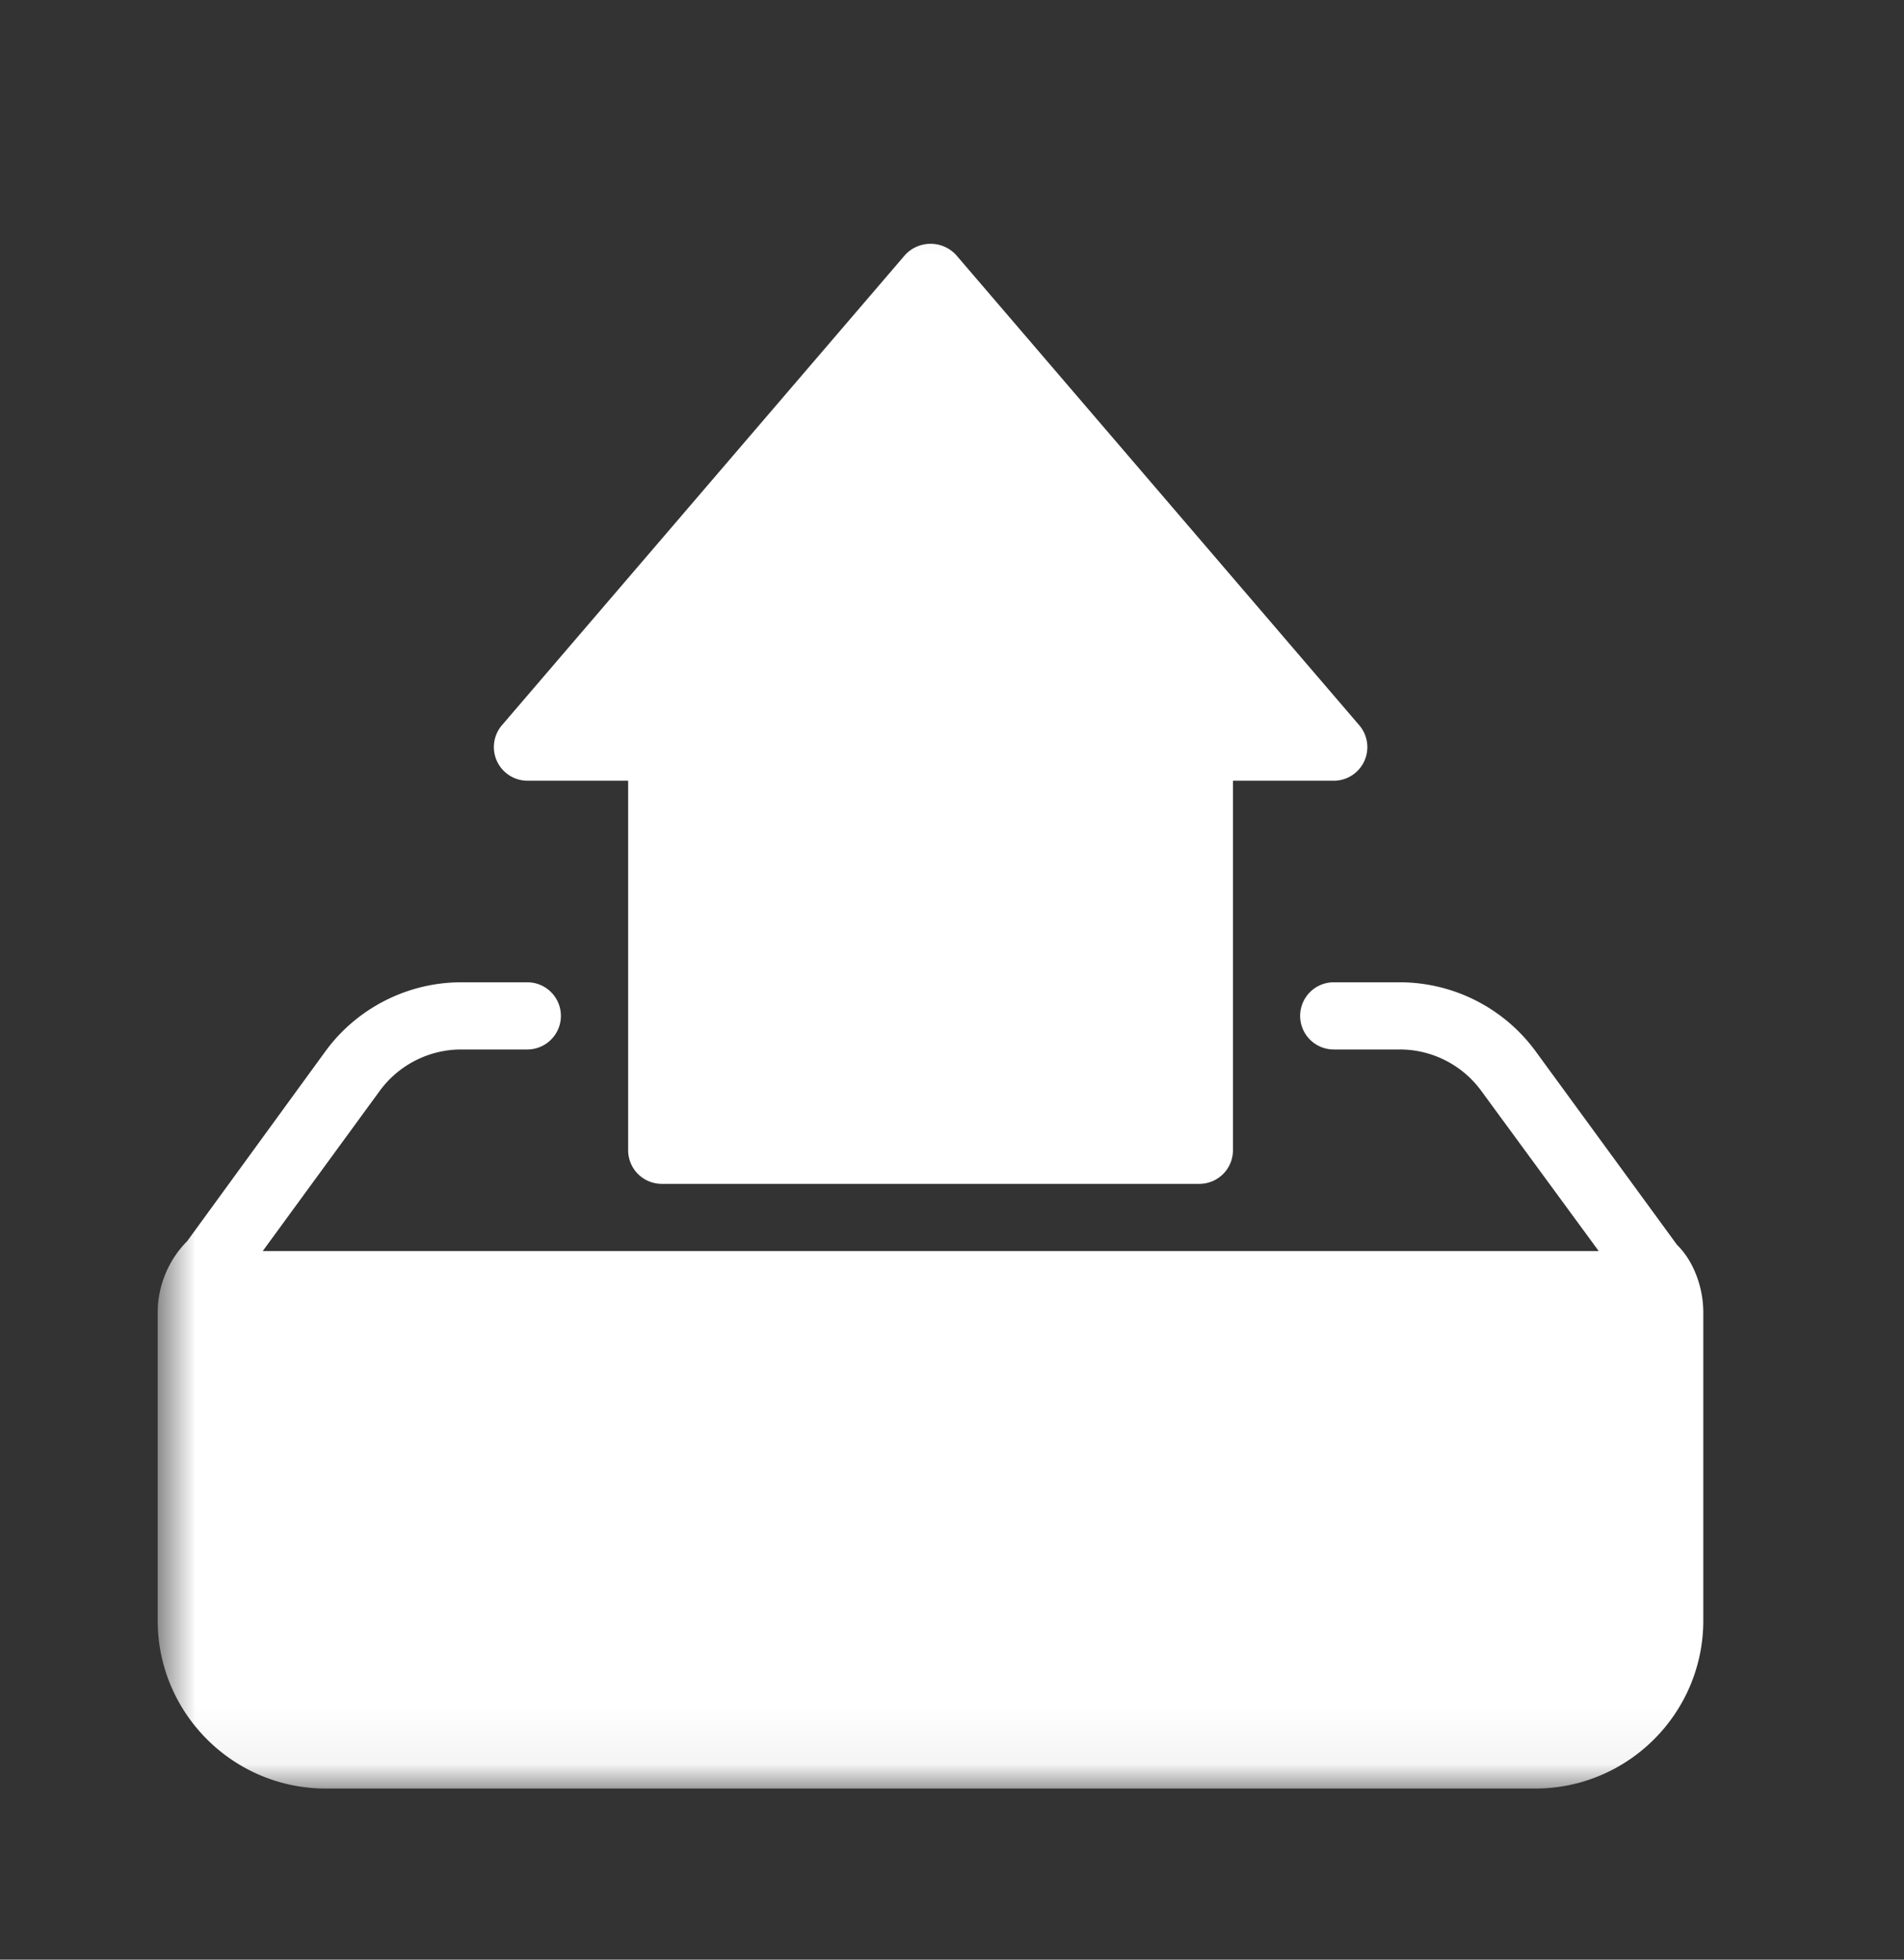 <svg xmlns="http://www.w3.org/2000/svg" width="34" height="35" fill="none"><rect width="100%" height="100%" fill="#333333" stroke="none"/><g clip-path="url(#a)"><mask id="b" width="30" height="29" x="2" y="3" maskUnits="userSpaceOnUse" style="mask-type:luminance"><path fill="#fff" d="M2.816 3.144h28.8v28.8h-28.8v-28.8Z"/></mask><g fill="#fff" mask="url(#b)"><path d="m29.95 22.238-2.53-3.464a3.01 3.01 0 0 0-2.423-1.23h-1.18a.6.6 0 0 0 0 1.2h1.18c.573 0 1.116.276 1.453.738l2.098 2.862H4.692l2.09-2.862a1.806 1.806 0 0 1 1.454-.738h1.18a.6.6 0 0 0 0-1.2h-1.18c-.954 0-1.86.46-2.423 1.23l-2.47 3.393c-.335.336-.527.8-.527 1.274v5.503c0 1.655 1.347 3 3 3h21.6c1.655 0 3-1.345 3-3V23.44c0-.473-.192-.938-.466-1.203Z"/><path d="m24.273 12.954-7.2-8.4a.619.619 0 0 0-.911 0l-7.2 8.4a.601.601 0 0 0 .455.99h1.8v6.6a.6.6 0 0 0 .6.6h9.6a.6.6 0 0 0 .6-.6v-6.6h1.8a.6.6 0 0 0 .456-.99Z"/></g></g><defs><clipPath id="a"><path fill="#fff" d="M2.094 2.543h30v30h-30z"/></clipPath></defs></svg>